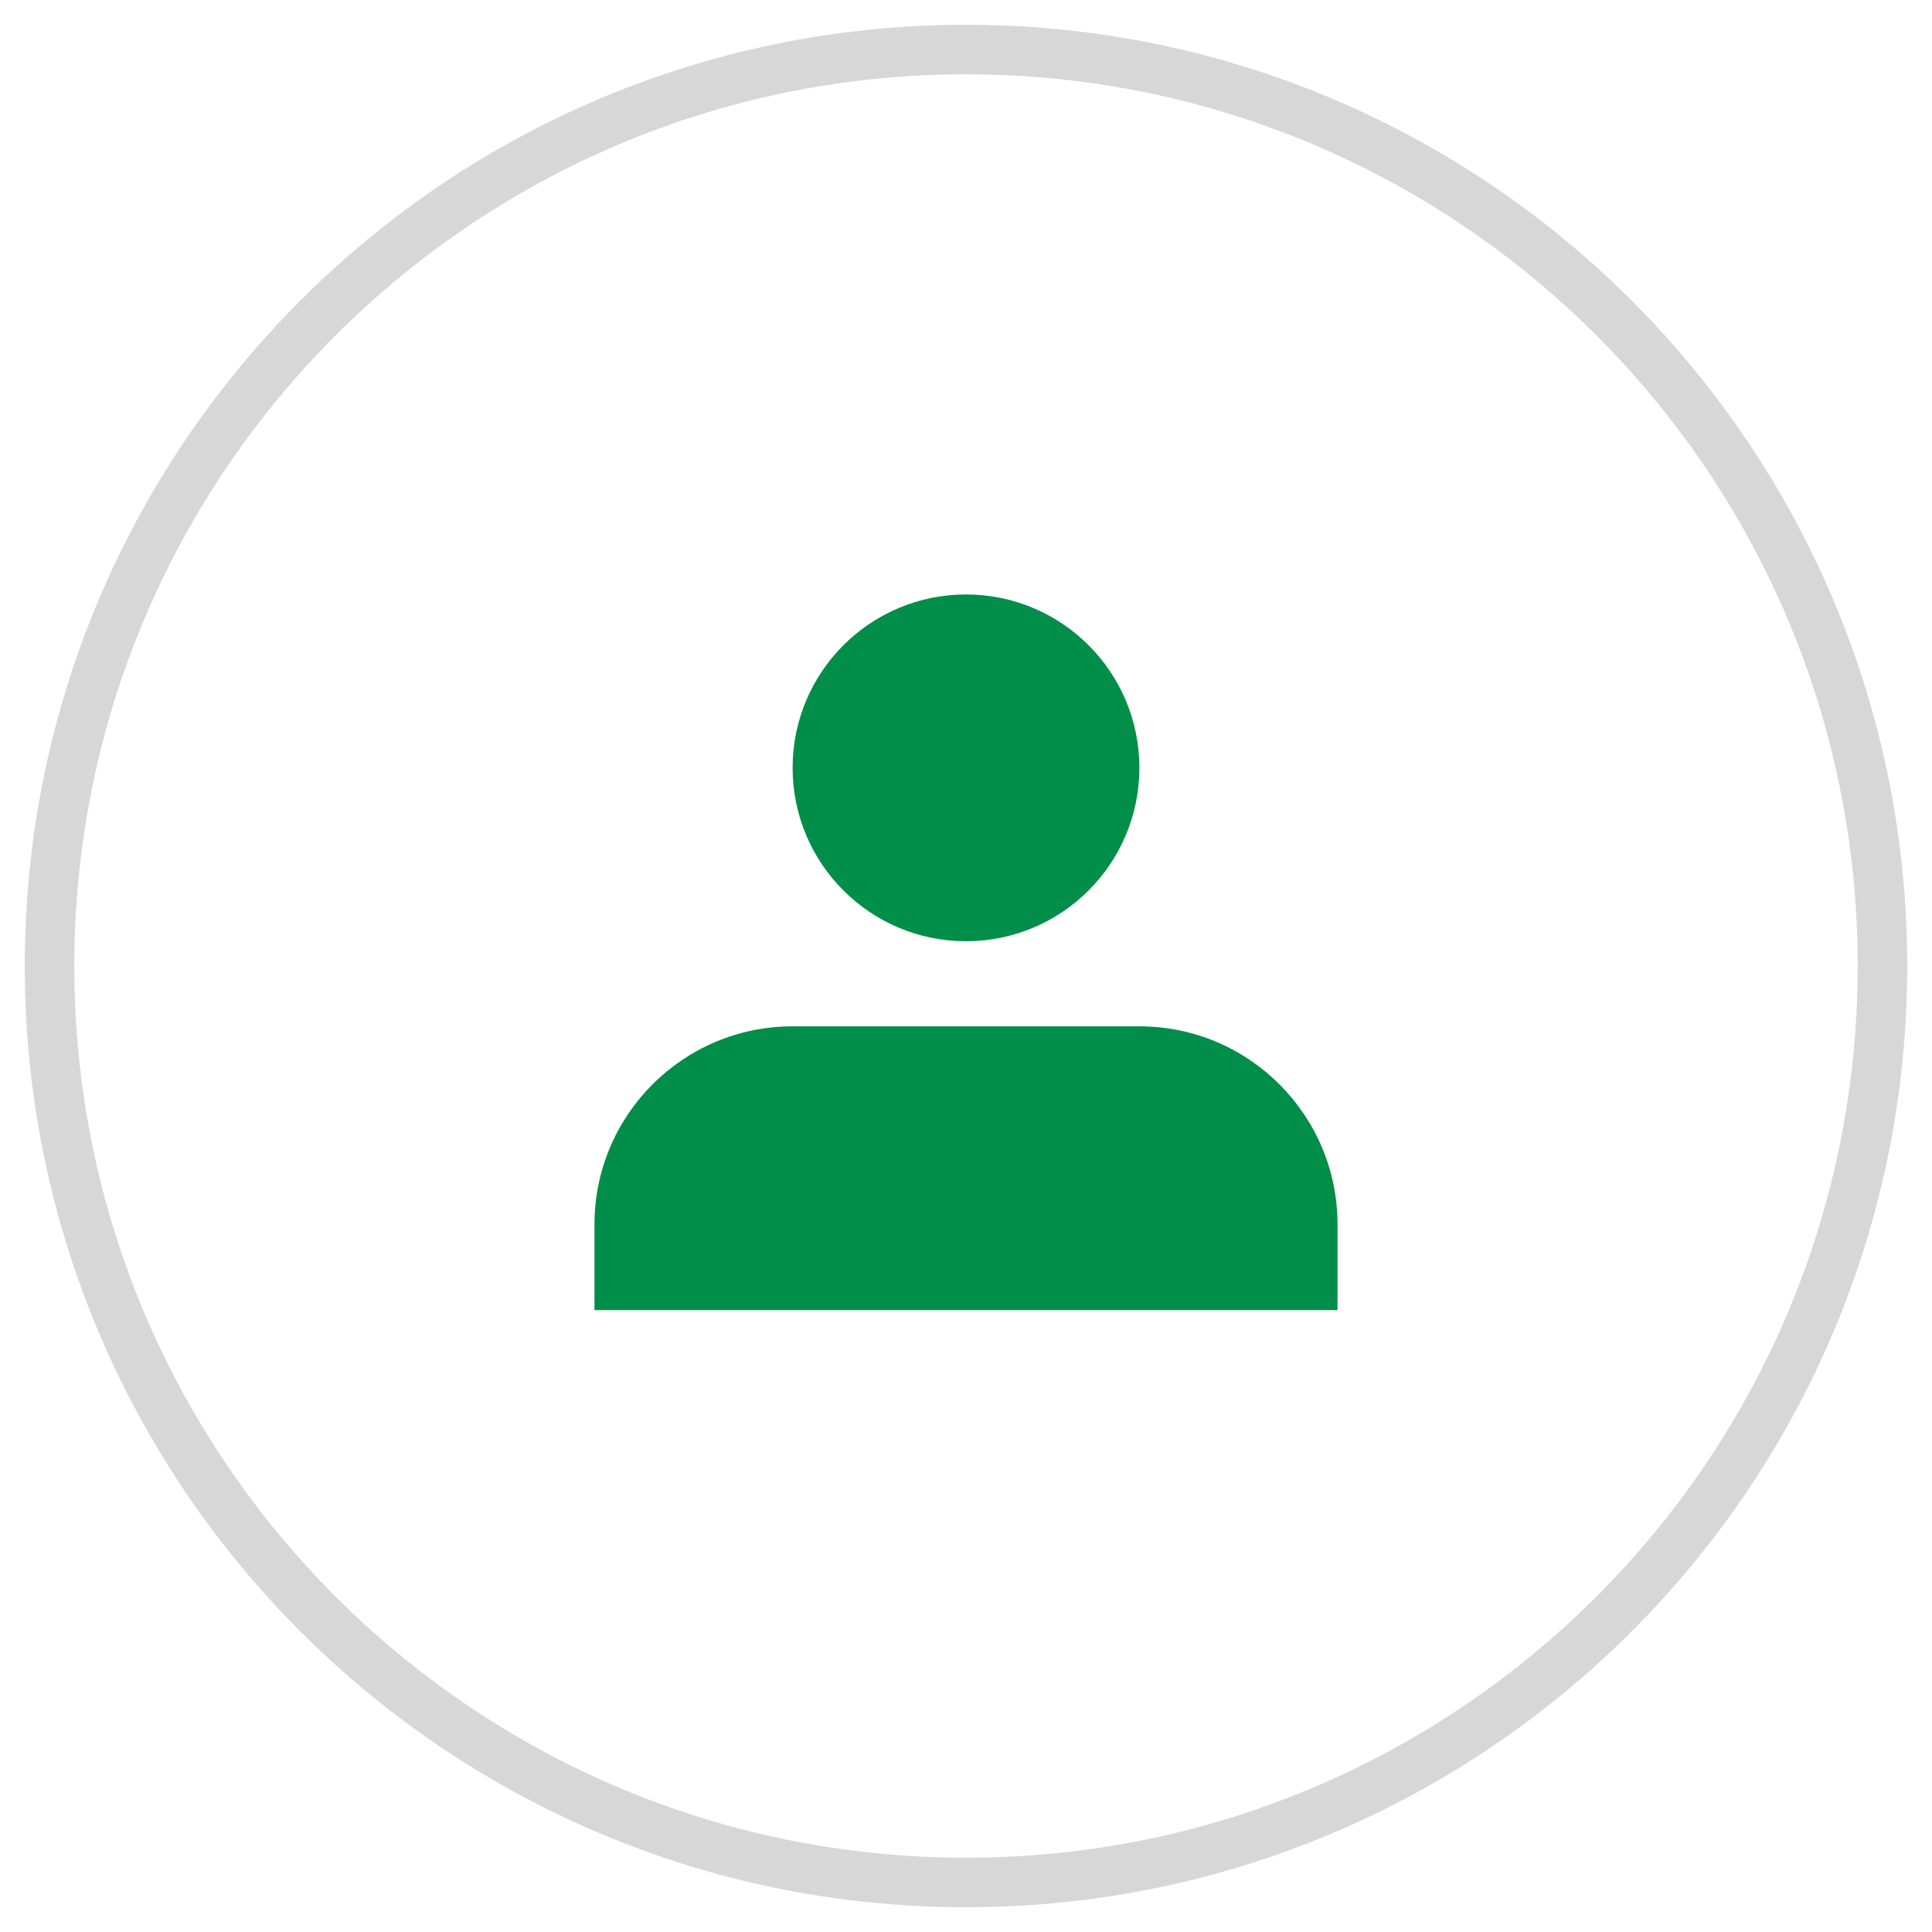 <svg xmlns="http://www.w3.org/2000/svg" width="39" height="39" viewBox="0 0 39 39">
  <g fill="none" fill-rule="evenodd">
    <path fill="#D7D7D7" fill-rule="nonzero" d="M19.5,38.5 C9.007,38.5 0.5,29.993 0.5,19.5 C0.5,9.007 9.007,0.5 19.5,0.5 C29.993,0.5 38.5,9.007 38.5,19.5 C38.5,29.993 29.993,38.5 19.5,38.5 Z M19.5,37.5 C29.441,37.5 37.5,29.441 37.5,19.5 C37.5,9.559 29.441,1.5 19.5,1.5 C9.559,1.5 1.5,9.559 1.5,19.5 C1.5,29.441 9.559,37.5 19.5,37.5 Z"/>
    <circle cx="19.5" cy="15.5" r="3.5" fill="#008E48"/>
    <path fill="#008E48" d="M27,26.446 L12,26.446 L12,24.718 C12,22.509 13.791,20.718 16,20.718 L23,20.718 C25.209,20.718 27,22.509 27,24.718 L27,26.446 Z"/>
  </g>
</svg>
